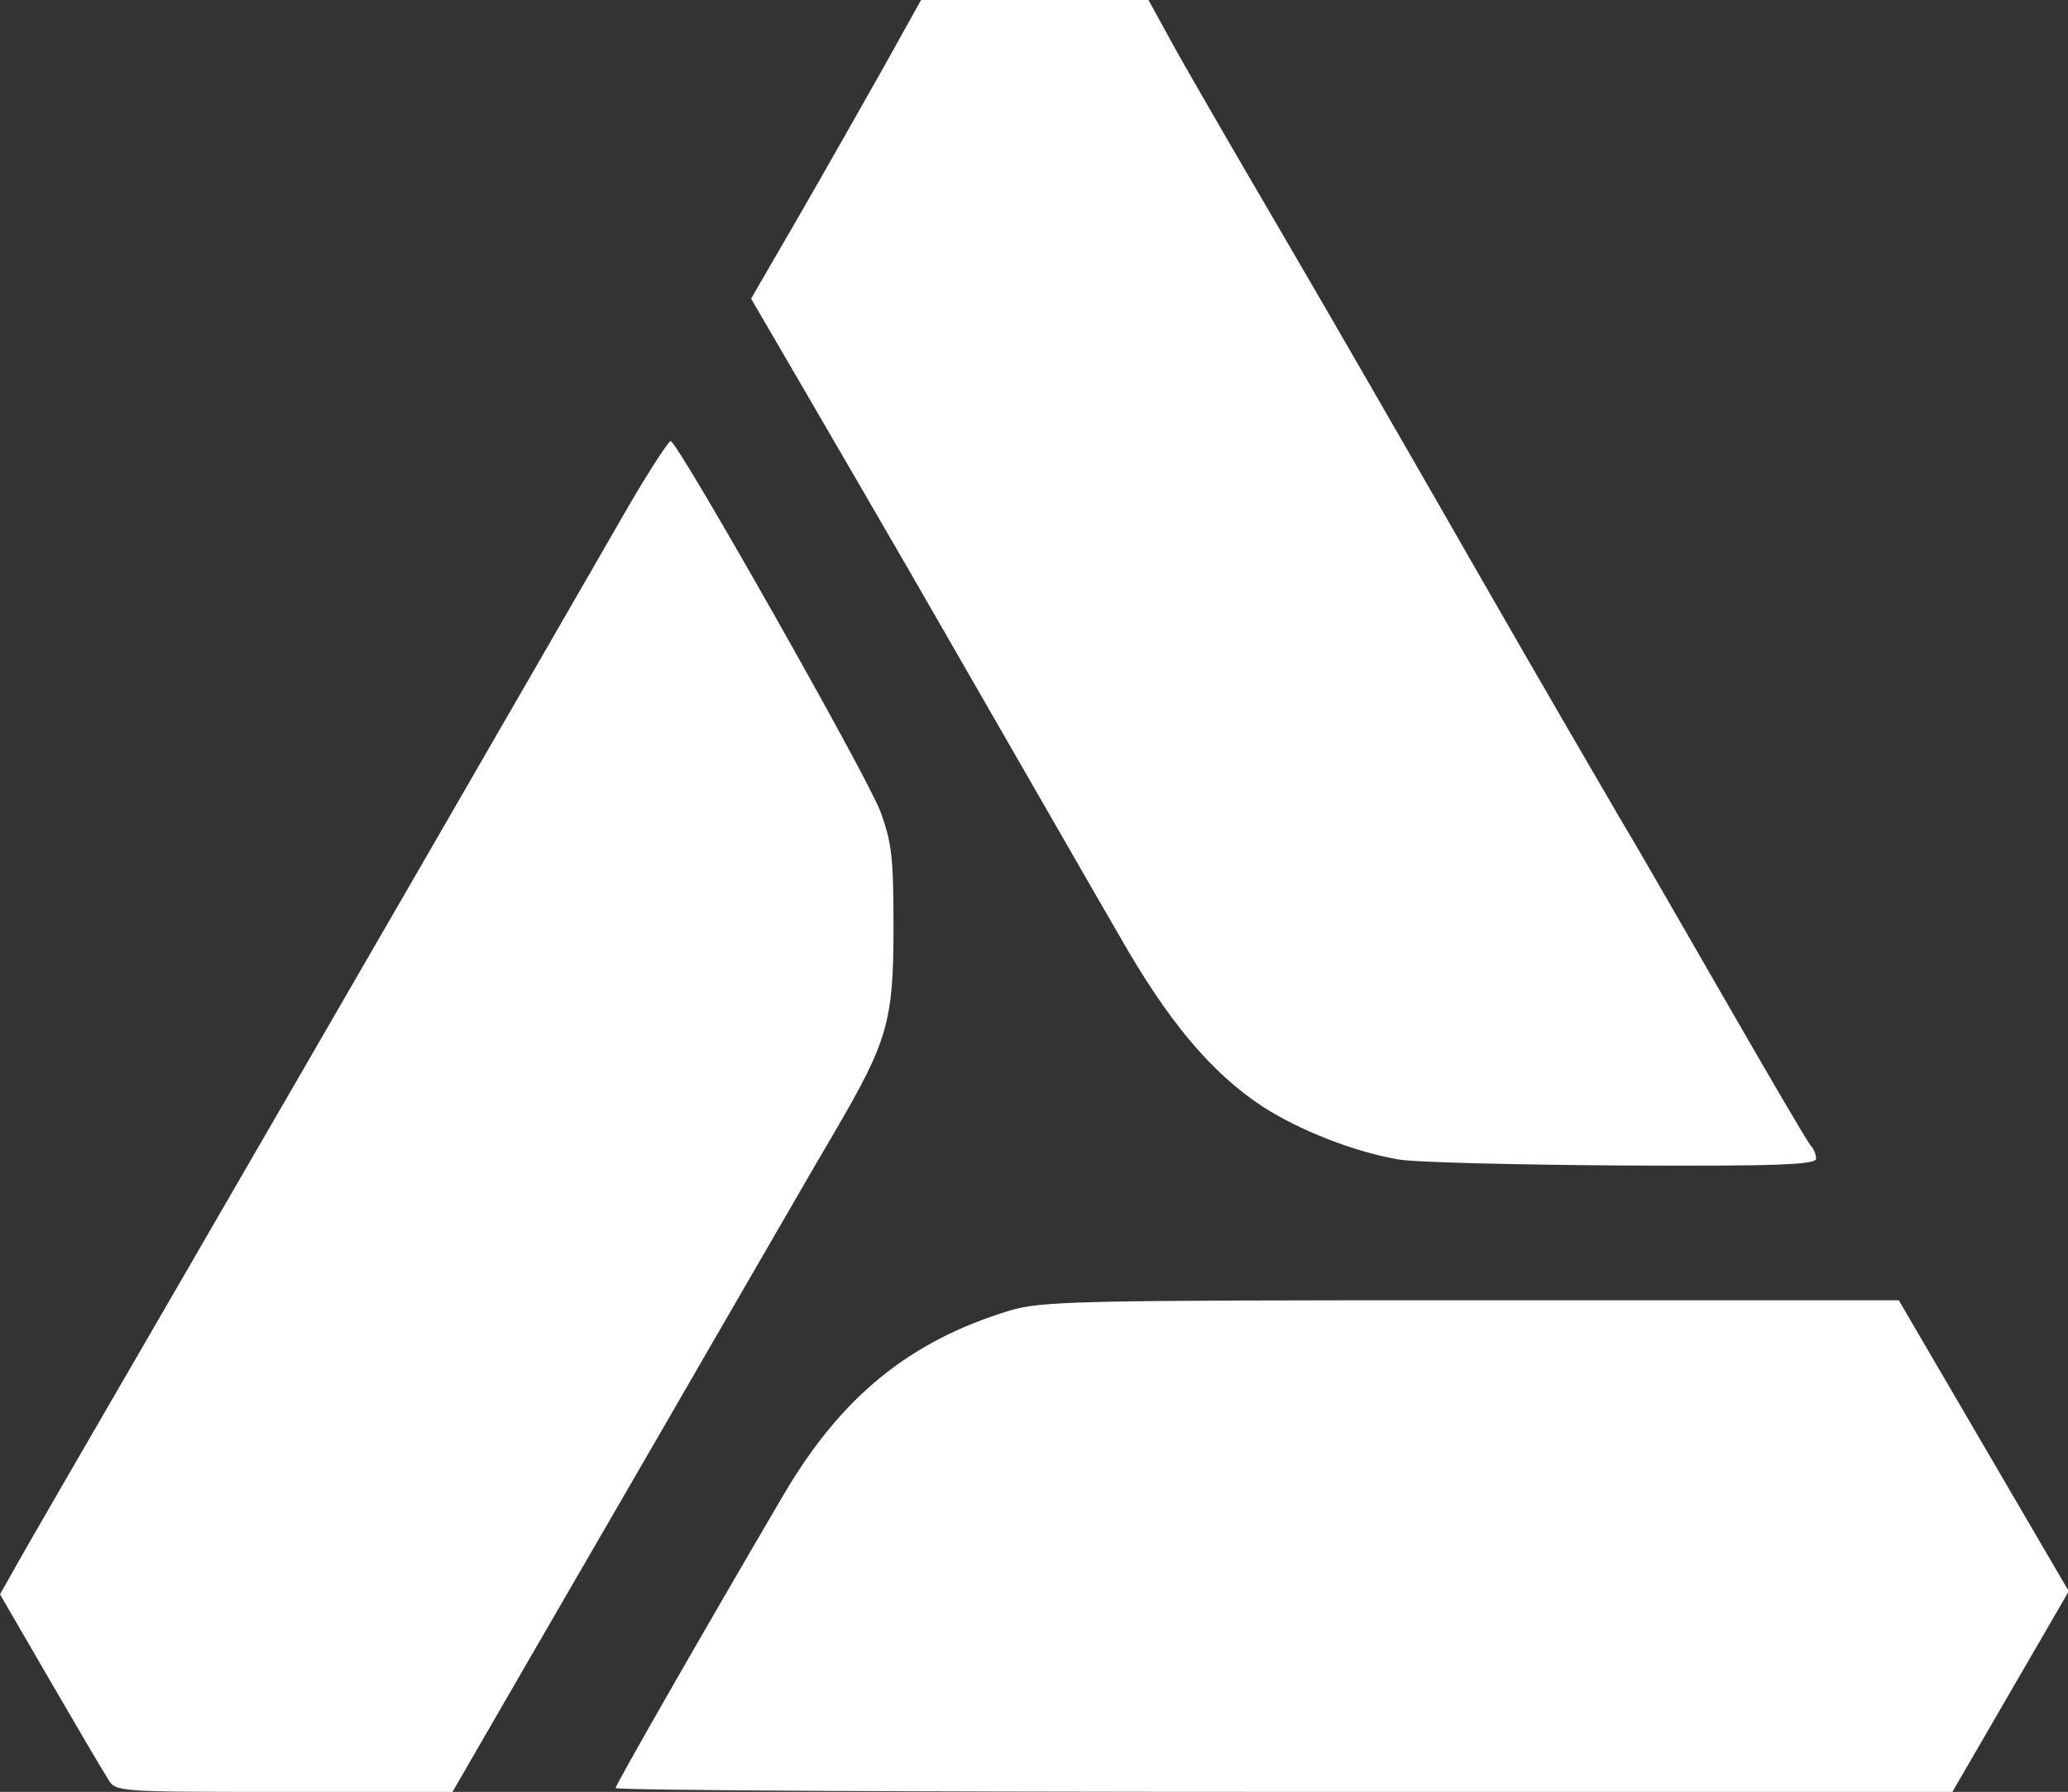 <?xml version="1.0" encoding="utf-8"?>
<!-- Generator: Adobe Illustrator 24.1.2, SVG Export Plug-In . SVG Version: 6.00 Build 0)  -->
<svg version="1.1"
	 id="svg1" xmlns:inkscape="http://www.inkscape.org/namespaces/inkscape" xmlns:sodipodi="http://sodipodi.sourceforge.net/DTD/sodipodi-0.dtd" xmlns:svg="http://www.w3.org/2000/svg"
	 xmlns="http://www.w3.org/2000/svg" xmlns:xlink="http://www.w3.org/1999/xlink" x="0px" y="0px" viewBox="0 0 270.1 234"
	 style="enable-background:new 0 0 270.1 234;" xml:space="preserve">
<rect x="0" y="0" width="270.1" height="234" fill="#333333" stroke="none"/>
<style type="text/css">
	.st0{fill:#FFFFFF;}
</style>
<sodipodi:namedview  bordercolor="#000000" borderopacity="0.25" id="namedview1" inkscape:deskcolor="#d1d1d1" inkscape:document-units="mm" inkscape:pagecheckerboard="0" inkscape:pageopacity="0.0" inkscape:showpageshadow="2" pagecolor="#ffffff">
	</sodipodi:namedview>
<g id="layer1" inkscape:groupmode="layer" inkscape:label="РЎР»РѕР№ 1">
	<path id="path1" class="st0" d="M14.1,232.3c-0.6-0.9-4-6.7-7.6-12.9L0,208.2l1.7-3c0.9-1.7,10.3-17.9,20.8-36
		c20-34.5,48.2-83.3,58.5-101.2c3.3-5.8,6.3-10.4,6.6-10.4c1,0.2,25.7,43.8,27.4,48.4c1.5,4.1,1.7,6.1,1.7,15.2
		c0,12.2-0.8,14.8-7.5,26.3c-2.2,3.7-9.5,16.4-16.3,28.1c-6.8,11.8-17.2,29.7-23.1,39.9L59.1,234h-22C15.1,234,15.1,234,14.1,232.3
		L14.1,232.3z M80.4,233.5c0-0.4,10.8-19.3,22-38.4c7.5-12.7,16.3-19.9,29.3-23.9c4.2-1.3,8.3-1.4,60.4-1.4h55.9l11.1,19l11.1,19
		l-7.6,13.1l-7.6,13.1h-87.3C119.6,234,80.4,233.8,80.4,233.5L80.4,233.5z M182.6,151.4c-5.8-1-12.9-3.8-17.7-6.9
		c-6.7-4.4-12.4-11.2-18.7-22.3c-3.2-5.5-12.6-21.9-20.9-36.3C117,71.4,107.4,55,104.1,49.3l-6-10.3l6.2-10.7
		c3.4-5.9,8.4-14.7,11.1-19.5l4.9-8.8l14.7,0L150,0l2.8,5.1c1.5,2.8,8.1,14.2,14.6,25.3c6.5,11.1,18.3,31.6,26.2,45.4
		s16.1,27.8,18,31.1c2,3.3,8.2,14.1,13.9,24c5.7,9.9,10.6,18.3,11,18.7c0.4,0.4,0.7,1.2,0.7,1.7c0,0.8-5,1-25.3,0.9
		C197.9,152.1,184.7,151.8,182.6,151.4L182.6,151.4z"/>
</g>
</svg>
